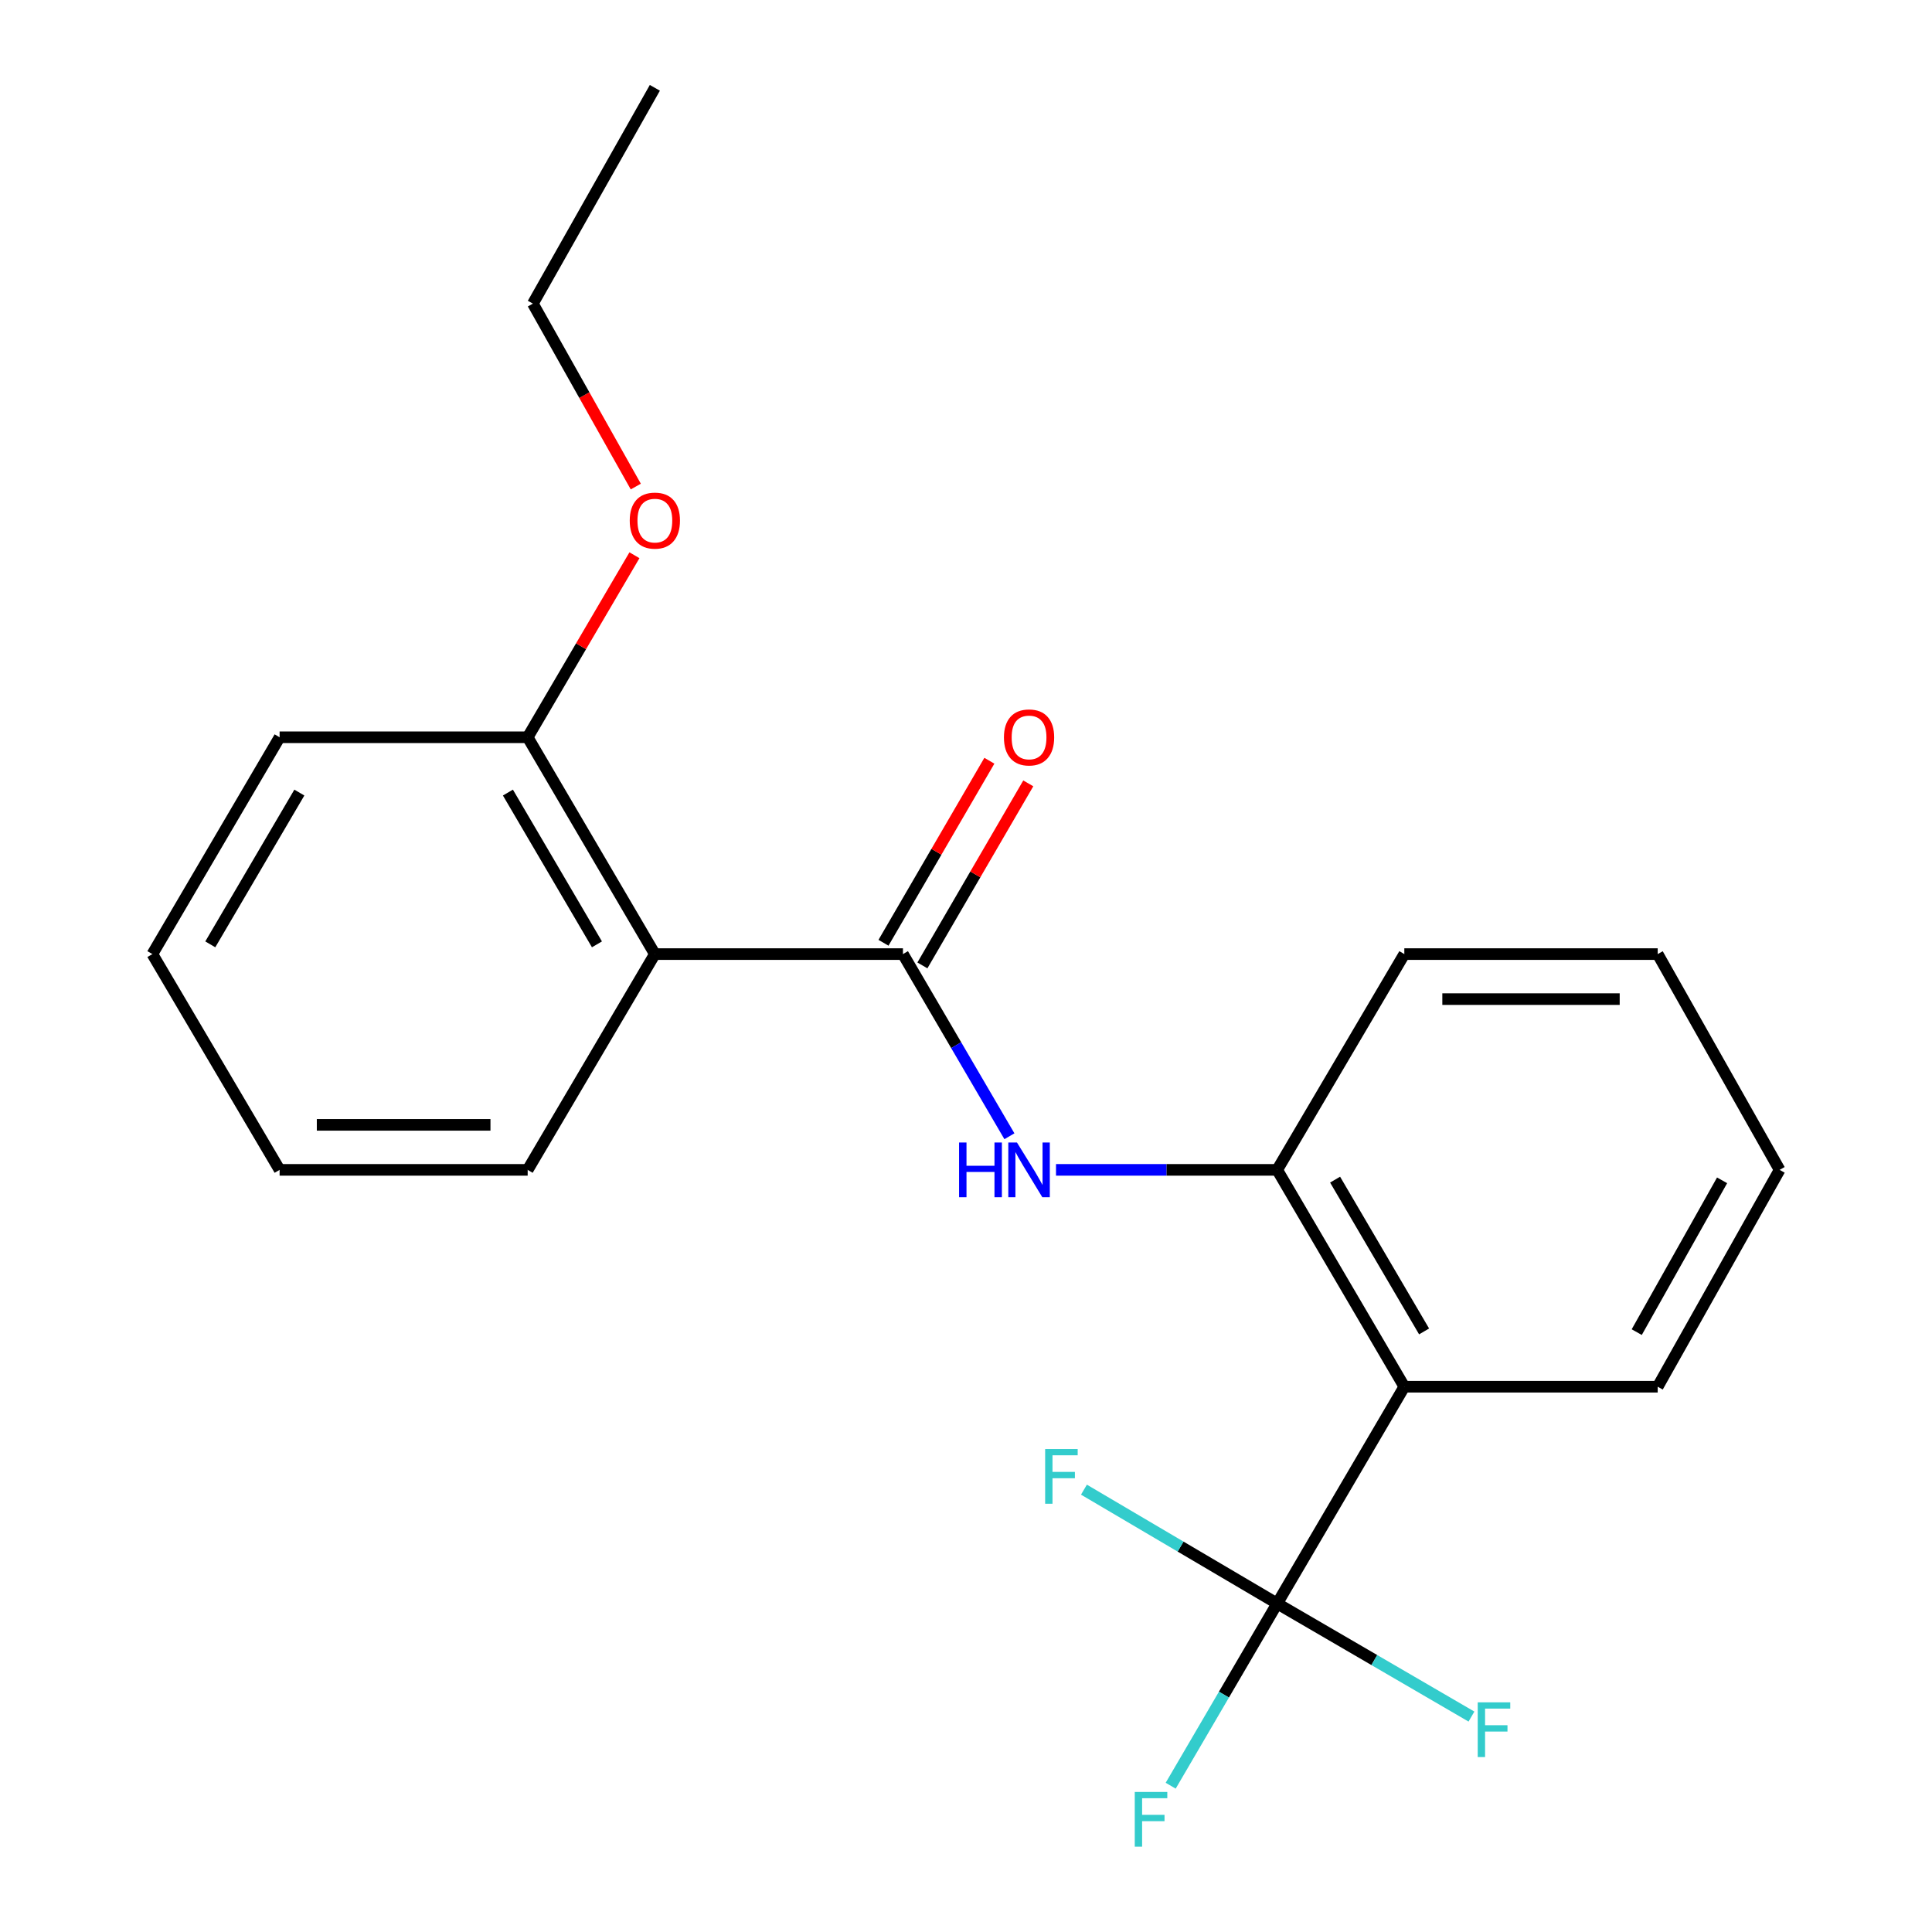 <?xml version='1.0' encoding='iso-8859-1'?>
<svg version='1.1' baseProfile='full'
              xmlns='http://www.w3.org/2000/svg'
                      xmlns:rdkit='http://www.rdkit.org/xml'
                      xmlns:xlink='http://www.w3.org/1999/xlink'
                  xml:space='preserve'
width='1000px' height='1000px' viewBox='0 0 1000 1000'>
<!-- END OF HEADER -->
<rect style='opacity:1.0;fill:#FFFFFF;stroke:none' width='1000' height='1000' x='0' y='0'> </rect>
<path class='bond-2' d='M 467.363,493.837 L 338.953,493.837' style='fill:none;fill-rule:evenodd;stroke:#000000;stroke-width:6px;stroke-linecap:butt;stroke-linejoin:miter;stroke-opacity:1' />
<path class='bond-3' d='M 467.363,493.837 L 494.917,540.982' style='fill:none;fill-rule:evenodd;stroke:#000000;stroke-width:6px;stroke-linecap:butt;stroke-linejoin:miter;stroke-opacity:1' />
<path class='bond-3' d='M 494.917,540.982 L 522.471,588.127' style='fill:none;fill-rule:evenodd;stroke:#0000FF;stroke-width:6px;stroke-linecap:butt;stroke-linejoin:miter;stroke-opacity:1' />
<path class='bond-5' d='M 477.435,499.695 L 504.836,452.583' style='fill:none;fill-rule:evenodd;stroke:#000000;stroke-width:6px;stroke-linecap:butt;stroke-linejoin:miter;stroke-opacity:1' />
<path class='bond-5' d='M 504.836,452.583 L 532.236,405.472' style='fill:none;fill-rule:evenodd;stroke:#FF0000;stroke-width:6px;stroke-linecap:butt;stroke-linejoin:miter;stroke-opacity:1' />
<path class='bond-5' d='M 457.292,487.979 L 484.692,440.868' style='fill:none;fill-rule:evenodd;stroke:#000000;stroke-width:6px;stroke-linecap:butt;stroke-linejoin:miter;stroke-opacity:1' />
<path class='bond-5' d='M 484.692,440.868 L 512.093,393.756' style='fill:none;fill-rule:evenodd;stroke:#FF0000;stroke-width:6px;stroke-linecap:butt;stroke-linejoin:miter;stroke-opacity:1' />
<path class='bond-0' d='M 661.073,829.978 L 726.877,717.762' style='fill:none;fill-rule:evenodd;stroke:#000000;stroke-width:6px;stroke-linecap:butt;stroke-linejoin:miter;stroke-opacity:1' />
<path class='bond-7' d='M 661.073,829.978 L 611.061,800.511' style='fill:none;fill-rule:evenodd;stroke:#000000;stroke-width:6px;stroke-linecap:butt;stroke-linejoin:miter;stroke-opacity:1' />
<path class='bond-7' d='M 611.061,800.511 L 561.049,771.044' style='fill:none;fill-rule:evenodd;stroke:#33CCCC;stroke-width:6px;stroke-linecap:butt;stroke-linejoin:miter;stroke-opacity:1' />
<path class='bond-8' d='M 661.073,829.978 L 633.508,877.129' style='fill:none;fill-rule:evenodd;stroke:#000000;stroke-width:6px;stroke-linecap:butt;stroke-linejoin:miter;stroke-opacity:1' />
<path class='bond-8' d='M 633.508,877.129 L 605.943,924.281' style='fill:none;fill-rule:evenodd;stroke:#33CCCC;stroke-width:6px;stroke-linecap:butt;stroke-linejoin:miter;stroke-opacity:1' />
<path class='bond-9' d='M 661.073,829.978 L 711.348,859.239' style='fill:none;fill-rule:evenodd;stroke:#000000;stroke-width:6px;stroke-linecap:butt;stroke-linejoin:miter;stroke-opacity:1' />
<path class='bond-9' d='M 711.348,859.239 L 761.623,888.5' style='fill:none;fill-rule:evenodd;stroke:#33CCCC;stroke-width:6px;stroke-linecap:butt;stroke-linejoin:miter;stroke-opacity:1' />
<path class='bond-1' d='M 726.877,717.762 L 661.073,605.521' style='fill:none;fill-rule:evenodd;stroke:#000000;stroke-width:6px;stroke-linecap:butt;stroke-linejoin:miter;stroke-opacity:1' />
<path class='bond-1' d='M 737.109,689.141 L 691.046,610.572' style='fill:none;fill-rule:evenodd;stroke:#000000;stroke-width:6px;stroke-linecap:butt;stroke-linejoin:miter;stroke-opacity:1' />
<path class='bond-10' d='M 726.877,717.762 L 858.02,717.762' style='fill:none;fill-rule:evenodd;stroke:#000000;stroke-width:6px;stroke-linecap:butt;stroke-linejoin:miter;stroke-opacity:1' />
<path class='bond-6' d='M 338.953,493.837 L 273.123,381.609' style='fill:none;fill-rule:evenodd;stroke:#000000;stroke-width:6px;stroke-linecap:butt;stroke-linejoin:miter;stroke-opacity:1' />
<path class='bond-6' d='M 308.978,488.793 L 262.897,410.233' style='fill:none;fill-rule:evenodd;stroke:#000000;stroke-width:6px;stroke-linecap:butt;stroke-linejoin:miter;stroke-opacity:1' />
<path class='bond-11' d='M 338.953,493.837 L 273.123,605.521' style='fill:none;fill-rule:evenodd;stroke:#000000;stroke-width:6px;stroke-linecap:butt;stroke-linejoin:miter;stroke-opacity:1' />
<path class='bond-4' d='M 546.588,605.521 L 603.83,605.521' style='fill:none;fill-rule:evenodd;stroke:#0000FF;stroke-width:6px;stroke-linecap:butt;stroke-linejoin:miter;stroke-opacity:1' />
<path class='bond-4' d='M 603.83,605.521 L 661.073,605.521' style='fill:none;fill-rule:evenodd;stroke:#000000;stroke-width:6px;stroke-linecap:butt;stroke-linejoin:miter;stroke-opacity:1' />
<path class='bond-13' d='M 661.073,605.521 L 726.877,493.837' style='fill:none;fill-rule:evenodd;stroke:#000000;stroke-width:6px;stroke-linecap:butt;stroke-linejoin:miter;stroke-opacity:1' />
<path class='bond-12' d='M 273.123,381.609 L 300.755,334.501' style='fill:none;fill-rule:evenodd;stroke:#000000;stroke-width:6px;stroke-linecap:butt;stroke-linejoin:miter;stroke-opacity:1' />
<path class='bond-12' d='M 300.755,334.501 L 328.387,287.393' style='fill:none;fill-rule:evenodd;stroke:#FF0000;stroke-width:6px;stroke-linecap:butt;stroke-linejoin:miter;stroke-opacity:1' />
<path class='bond-14' d='M 273.123,381.609 L 144.725,381.609' style='fill:none;fill-rule:evenodd;stroke:#000000;stroke-width:6px;stroke-linecap:butt;stroke-linejoin:miter;stroke-opacity:1' />
<path class='bond-22' d='M 858.02,717.762 L 921.131,605.521' style='fill:none;fill-rule:evenodd;stroke:#000000;stroke-width:6px;stroke-linecap:butt;stroke-linejoin:miter;stroke-opacity:1' />
<path class='bond-22' d='M 847.174,689.505 L 891.352,610.936' style='fill:none;fill-rule:evenodd;stroke:#000000;stroke-width:6px;stroke-linecap:butt;stroke-linejoin:miter;stroke-opacity:1' />
<path class='bond-17' d='M 273.123,605.521 L 144.725,605.521' style='fill:none;fill-rule:evenodd;stroke:#000000;stroke-width:6px;stroke-linecap:butt;stroke-linejoin:miter;stroke-opacity:1' />
<path class='bond-17' d='M 253.863,582.219 L 163.985,582.219' style='fill:none;fill-rule:evenodd;stroke:#000000;stroke-width:6px;stroke-linecap:butt;stroke-linejoin:miter;stroke-opacity:1' />
<path class='bond-15' d='M 329.085,251.841 L 302.45,204.497' style='fill:none;fill-rule:evenodd;stroke:#FF0000;stroke-width:6px;stroke-linecap:butt;stroke-linejoin:miter;stroke-opacity:1' />
<path class='bond-15' d='M 302.45,204.497 L 275.815,157.152' style='fill:none;fill-rule:evenodd;stroke:#000000;stroke-width:6px;stroke-linecap:butt;stroke-linejoin:miter;stroke-opacity:1' />
<path class='bond-18' d='M 726.877,493.837 L 858.02,493.837' style='fill:none;fill-rule:evenodd;stroke:#000000;stroke-width:6px;stroke-linecap:butt;stroke-linejoin:miter;stroke-opacity:1' />
<path class='bond-18' d='M 746.549,517.139 L 838.348,517.139' style='fill:none;fill-rule:evenodd;stroke:#000000;stroke-width:6px;stroke-linecap:butt;stroke-linejoin:miter;stroke-opacity:1' />
<path class='bond-21' d='M 144.725,381.609 L 78.869,493.837' style='fill:none;fill-rule:evenodd;stroke:#000000;stroke-width:6px;stroke-linecap:butt;stroke-linejoin:miter;stroke-opacity:1' />
<path class='bond-21' d='M 154.944,410.236 L 108.845,488.796' style='fill:none;fill-rule:evenodd;stroke:#000000;stroke-width:6px;stroke-linecap:butt;stroke-linejoin:miter;stroke-opacity:1' />
<path class='bond-19' d='M 275.815,157.152 L 338.953,45.455' style='fill:none;fill-rule:evenodd;stroke:#000000;stroke-width:6px;stroke-linecap:butt;stroke-linejoin:miter;stroke-opacity:1' />
<path class='bond-16' d='M 921.131,605.521 L 858.02,493.837' style='fill:none;fill-rule:evenodd;stroke:#000000;stroke-width:6px;stroke-linecap:butt;stroke-linejoin:miter;stroke-opacity:1' />
<path class='bond-20' d='M 144.725,605.521 L 78.869,493.837' style='fill:none;fill-rule:evenodd;stroke:#000000;stroke-width:6px;stroke-linecap:butt;stroke-linejoin:miter;stroke-opacity:1' />
<path  class='atom-4' d='M 496.417 591.361
L 500.257 591.361
L 500.257 603.401
L 514.737 603.401
L 514.737 591.361
L 518.577 591.361
L 518.577 619.681
L 514.737 619.681
L 514.737 606.601
L 500.257 606.601
L 500.257 619.681
L 496.417 619.681
L 496.417 591.361
' fill='#0000FF'/>
<path  class='atom-4' d='M 526.377 591.361
L 535.657 606.361
Q 536.577 607.841, 538.057 610.521
Q 539.537 613.201, 539.617 613.361
L 539.617 591.361
L 543.377 591.361
L 543.377 619.681
L 539.497 619.681
L 529.537 603.281
Q 528.377 601.361, 527.137 599.161
Q 525.937 596.961, 525.577 596.281
L 525.577 619.681
L 521.897 619.681
L 521.897 591.361
L 526.377 591.361
' fill='#0000FF'/>
<path  class='atom-6' d='M 519.637 381.689
Q 519.637 374.889, 522.997 371.089
Q 526.357 367.289, 532.637 367.289
Q 538.917 367.289, 542.277 371.089
Q 545.637 374.889, 545.637 381.689
Q 545.637 388.569, 542.237 392.489
Q 538.837 396.369, 532.637 396.369
Q 526.397 396.369, 522.997 392.489
Q 519.637 388.609, 519.637 381.689
M 532.637 393.169
Q 536.957 393.169, 539.277 390.289
Q 541.637 387.369, 541.637 381.689
Q 541.637 376.129, 539.277 373.329
Q 536.957 370.489, 532.637 370.489
Q 528.317 370.489, 525.957 373.289
Q 523.637 376.089, 523.637 381.689
Q 523.637 387.409, 525.957 390.289
Q 528.317 393.169, 532.637 393.169
' fill='#FF0000'/>
<path  class='atom-8' d='M 540.969 750.014
L 557.809 750.014
L 557.809 753.254
L 544.769 753.254
L 544.769 761.854
L 556.369 761.854
L 556.369 765.134
L 544.769 765.134
L 544.769 778.334
L 540.969 778.334
L 540.969 750.014
' fill='#33CCCC'/>
<path  class='atom-9' d='M 587.354 927.515
L 604.194 927.515
L 604.194 930.755
L 591.154 930.755
L 591.154 939.355
L 602.754 939.355
L 602.754 942.635
L 591.154 942.635
L 591.154 955.835
L 587.354 955.835
L 587.354 927.515
' fill='#33CCCC'/>
<path  class='atom-10' d='M 764.869 881.13
L 781.709 881.13
L 781.709 884.37
L 768.669 884.37
L 768.669 892.97
L 780.269 892.97
L 780.269 896.25
L 768.669 896.25
L 768.669 909.45
L 764.869 909.45
L 764.869 881.13
' fill='#33CCCC'/>
<path  class='atom-13' d='M 325.953 269.46
Q 325.953 262.66, 329.313 258.86
Q 332.673 255.06, 338.953 255.06
Q 345.233 255.06, 348.593 258.86
Q 351.953 262.66, 351.953 269.46
Q 351.953 276.34, 348.553 280.26
Q 345.153 284.14, 338.953 284.14
Q 332.713 284.14, 329.313 280.26
Q 325.953 276.38, 325.953 269.46
M 338.953 280.94
Q 343.273 280.94, 345.593 278.06
Q 347.953 275.14, 347.953 269.46
Q 347.953 263.9, 345.593 261.1
Q 343.273 258.26, 338.953 258.26
Q 334.633 258.26, 332.273 261.06
Q 329.953 263.86, 329.953 269.46
Q 329.953 275.18, 332.273 278.06
Q 334.633 280.94, 338.953 280.94
' fill='#FF0000'/>
</svg>
